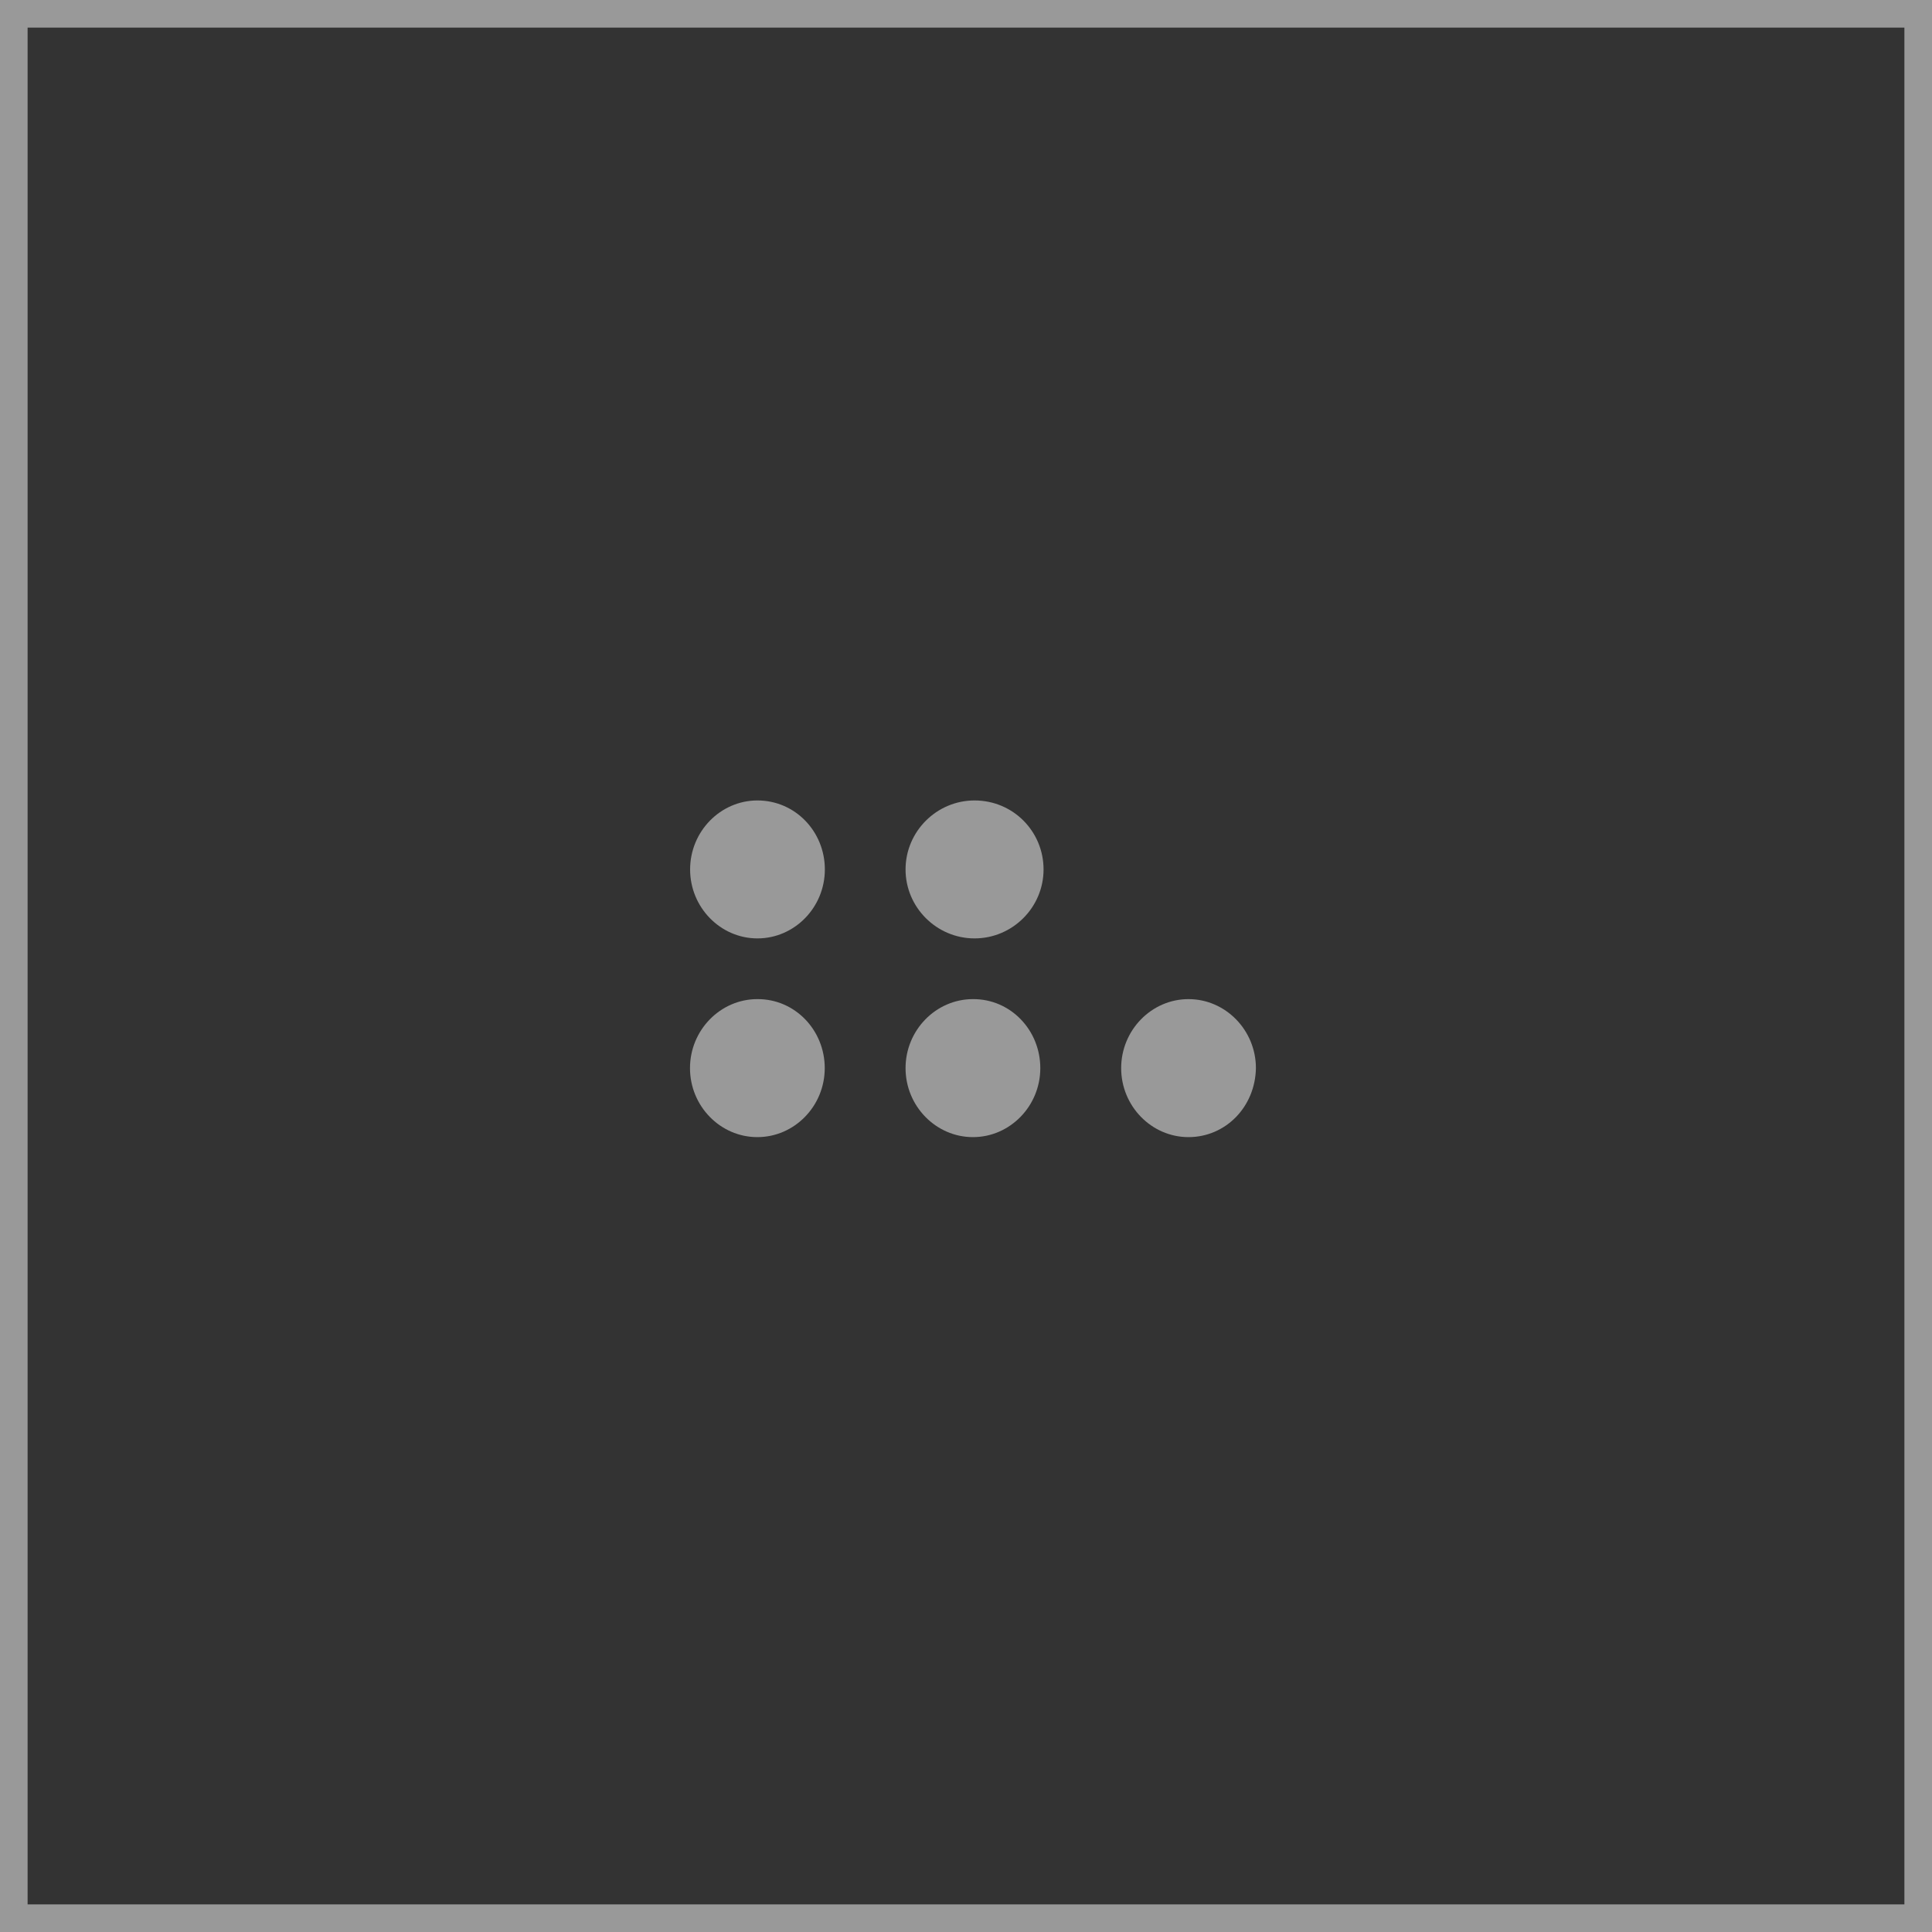 <?xml version="1.0" encoding="UTF-8"?> <svg xmlns="http://www.w3.org/2000/svg" width="35" height="35" viewBox="0 0 35 35" fill="none"><rect x="0" y="0" width="35" height="35" fill="#333333" stroke="none"/> <g opacity="0.5"> <path fill-rule="evenodd" clip-rule="evenodd" d="M34.5 0.5H0.5V34.5H34.5V0.5ZM0 0V35H35V0H0Z" fill="white"></path> <path d="M14.943 15.751C14.943 16.438 14.394 17 13.722 17C13.051 17 12.502 16.438 12.502 15.751C12.502 15.063 13.051 14.501 13.722 14.501C14.405 14.501 14.943 15.063 14.943 15.751Z" fill="white"></path> <path d="M14.941 19.35C14.941 20.038 14.392 20.6 13.72 20.6C13.049 20.6 12.5 20.038 12.5 19.35C12.5 18.663 13.049 18.1 13.72 18.1C14.403 18.096 14.941 18.663 14.941 19.35Z" fill="white"></path> <path d="M18.905 15.751C18.905 16.438 18.343 17 17.655 17C16.968 17 16.405 16.438 16.405 15.751C16.405 15.063 16.968 14.501 17.655 14.501C18.355 14.501 18.905 15.063 18.905 15.751Z" fill="white"></path> <path d="M18.846 19.35C18.846 20.038 18.297 20.6 17.626 20.6C16.955 20.6 16.405 20.038 16.405 19.35C16.405 18.663 16.955 18.1 17.626 18.1C18.309 18.096 18.846 18.663 18.846 19.35Z" fill="white"></path> <path d="M21.531 20.6C20.86 20.6 20.311 20.038 20.311 19.35C20.311 18.663 20.86 18.1 21.531 18.1C22.202 18.1 22.752 18.663 22.752 19.35C22.74 20.053 22.202 20.6 21.531 20.6Z" fill="white"></path> </g> </svg> 
